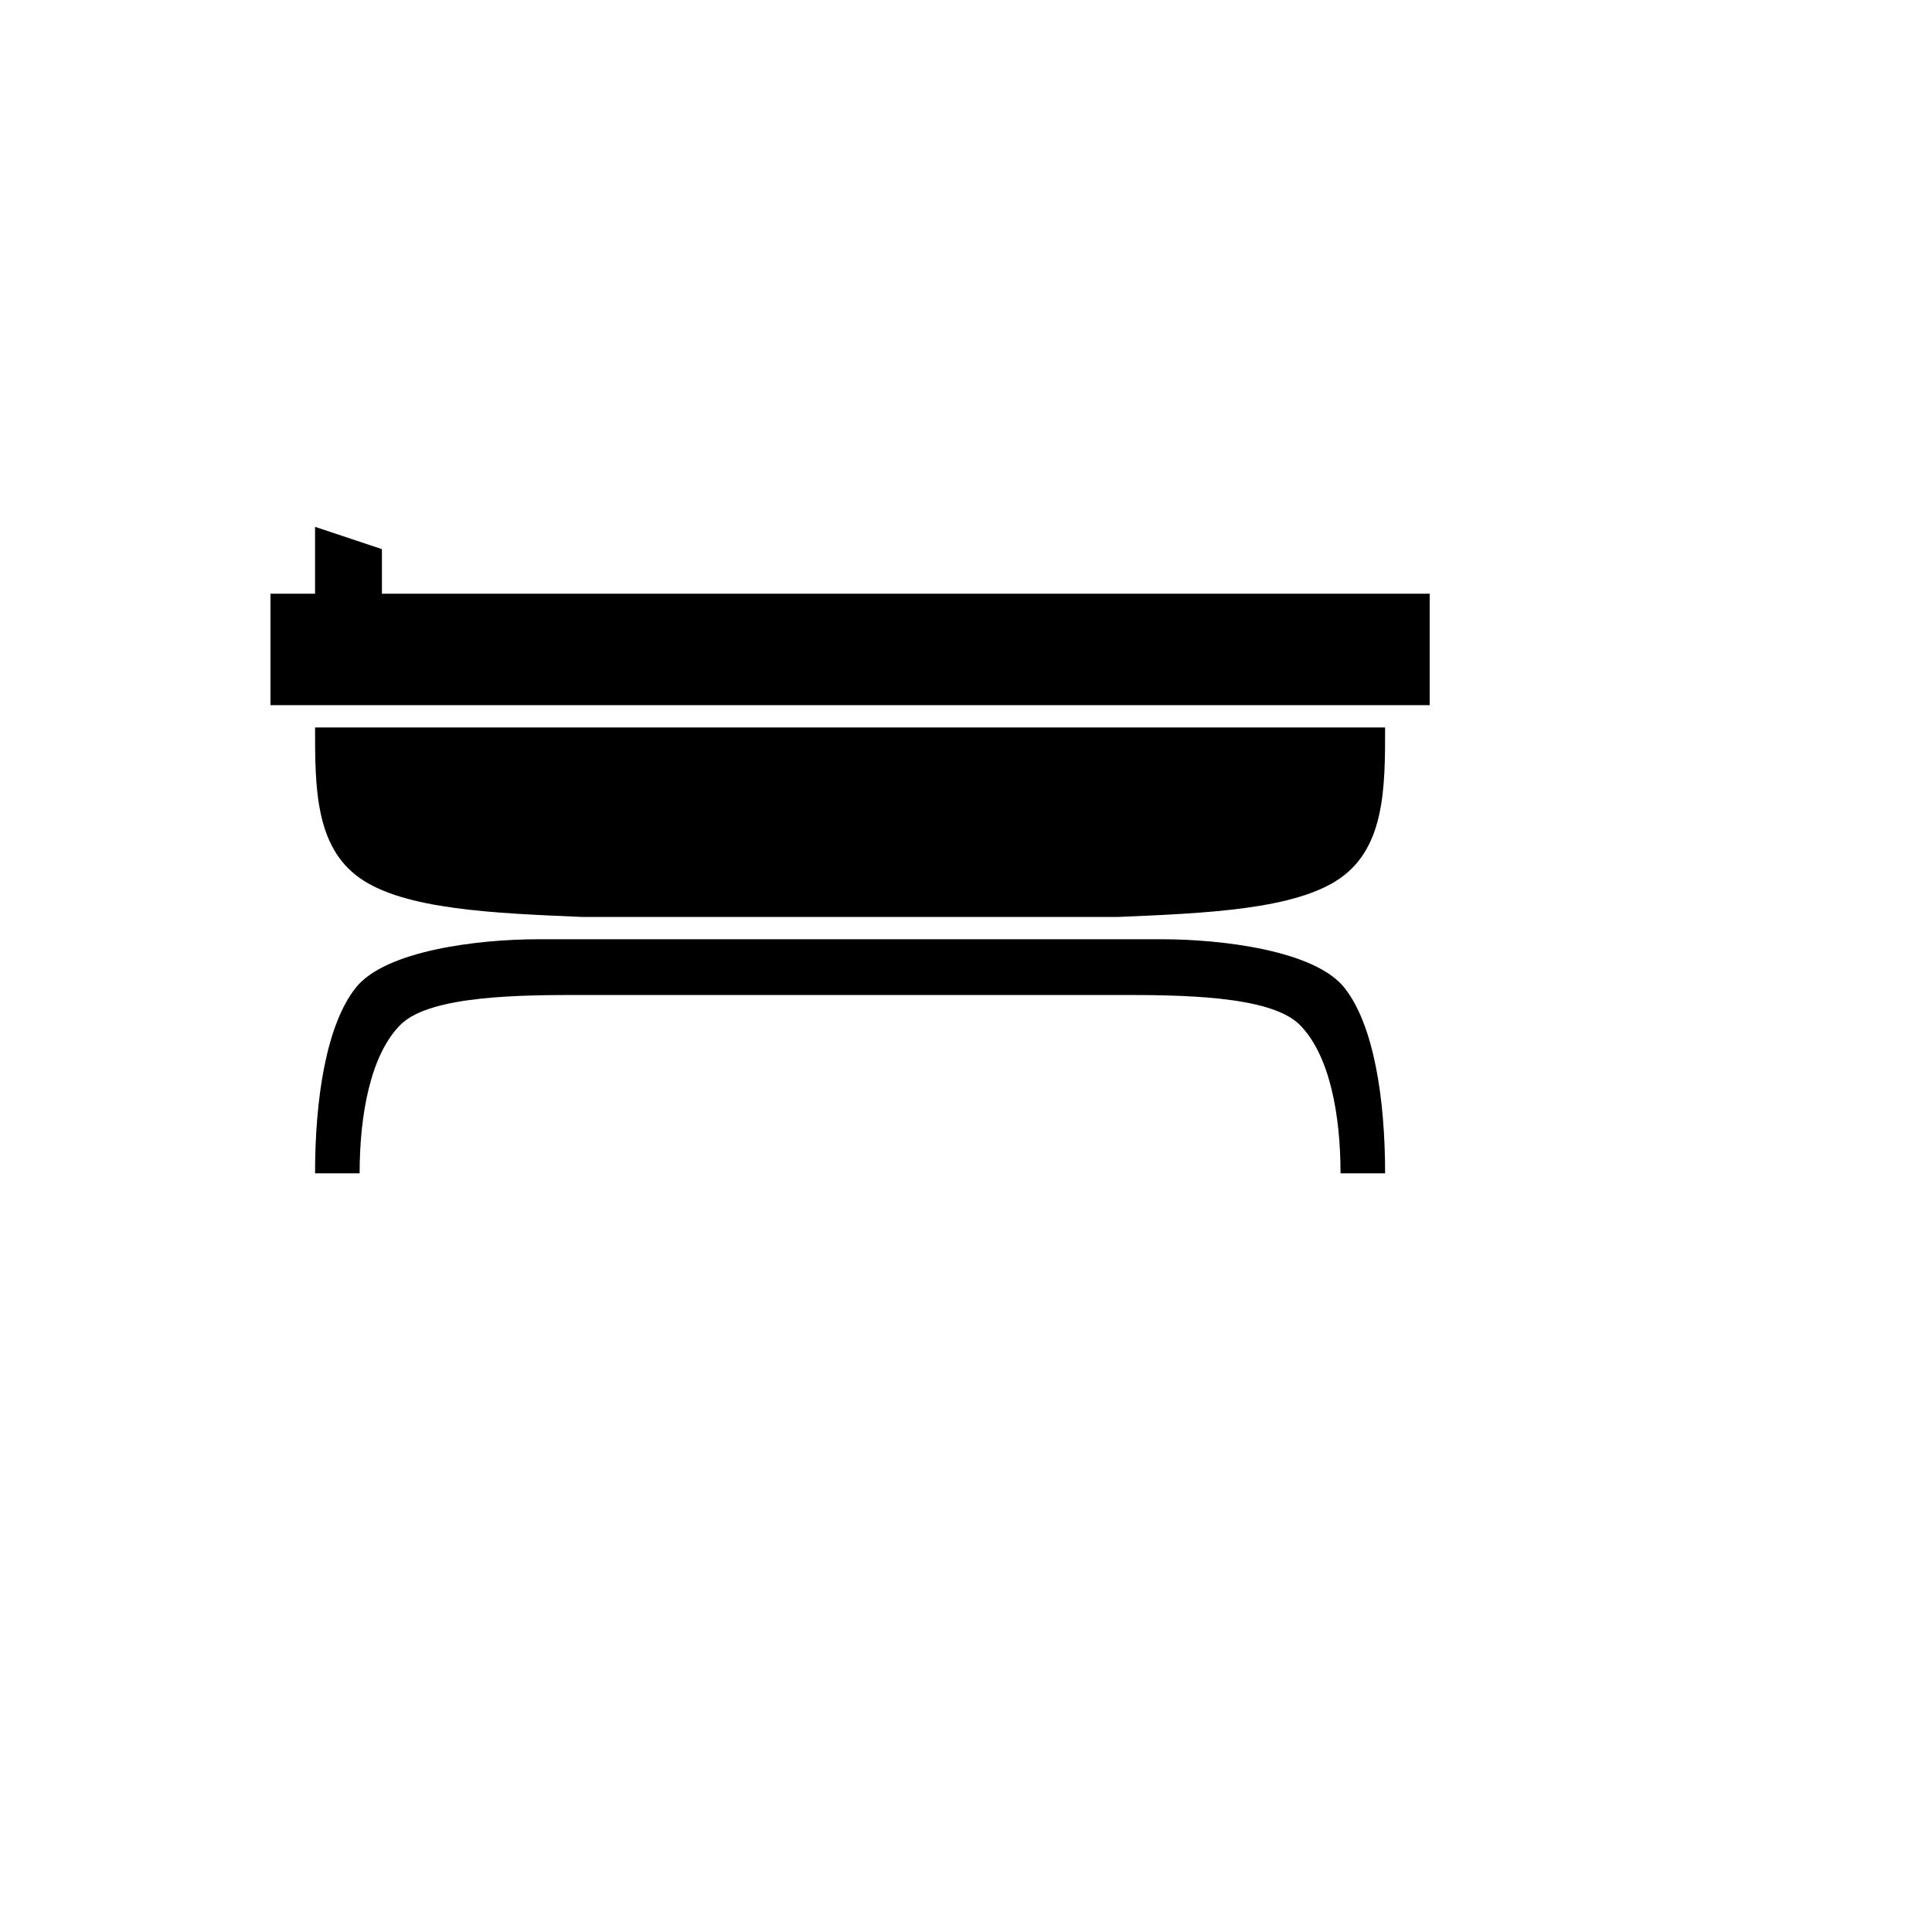 <svg xmlns="http://www.w3.org/2000/svg" version="1.1" xmlns:xlink="http://www.w3.org/1999/xlink" width="100%" height="100%" id="svgWorkerArea" viewBox="-25 -25 625 625" xmlns:idraw="https://idraw.muisca.co" style="background: white;"><defs id="defsdoc"><pattern id="patternBool" x="0" y="0" width="10" height="10" patternUnits="userSpaceOnUse" patternTransform="rotate(35)"><circle cx="5" cy="5" r="4" style="stroke: none;fill: #ff000070;"></circle></pattern></defs><g id="fileImp-512249765" class="cosito"><path id="pathImp-511374883" class="grouped" d="M62.5 167.067C62.5 167.067 76.92 167.067 76.92 167.067 76.92 167.067 76.92 145.433 76.92 145.433 76.92 145.433 98.555 152.647 98.555 152.647 98.555 152.647 98.555 167.067 98.555 167.067 98.555 167.067 437.5 167.067 437.5 167.067 437.5 167.067 437.5 203.123 437.5 203.123 437.5 203.123 62.5 203.123 62.5 203.123 62.5 203.123 62.5 167.067 62.5 167.067 62.5 167.067 62.5 167.067 62.5 167.067M76.92 210.337C76.92 210.337 423.08 210.337 423.08 210.337 423.08 229.567 423.08 248.798 408.659 259.018 394.23 269.23 365.39 270.433 336.54 271.635 336.54 271.635 163.46 271.635 163.46 271.635 134.611 270.433 105.77 269.23 91.341 259.018 76.92 248.798 76.92 229.558 76.92 210.337 76.92 210.337 76.92 210.337 76.92 210.337M76.92 354.567C76.92 330.528 80.528 306.497 90.138 294.472 99.758 282.448 129.801 278.85 149.04 278.85 149.04 278.85 350.96 278.85 350.96 278.85 370.19 278.85 400.242 282.457 409.862 294.472 419.472 306.497 423.08 330.537 423.08 354.567 423.08 354.567 408.659 354.567 408.659 354.567 408.659 335.346 405.052 316.107 395.433 306.497 385.822 296.877 355.77 296.877 336.54 296.877 336.54 296.877 163.46 296.877 163.46 296.877 144.23 296.877 114.178 296.877 104.567 306.497 94.948 316.107 91.341 335.337 91.341 354.567 91.341 354.567 76.92 354.567 76.92 354.567 76.92 354.567 76.92 354.567 76.92 354.567"></path></g></svg>
